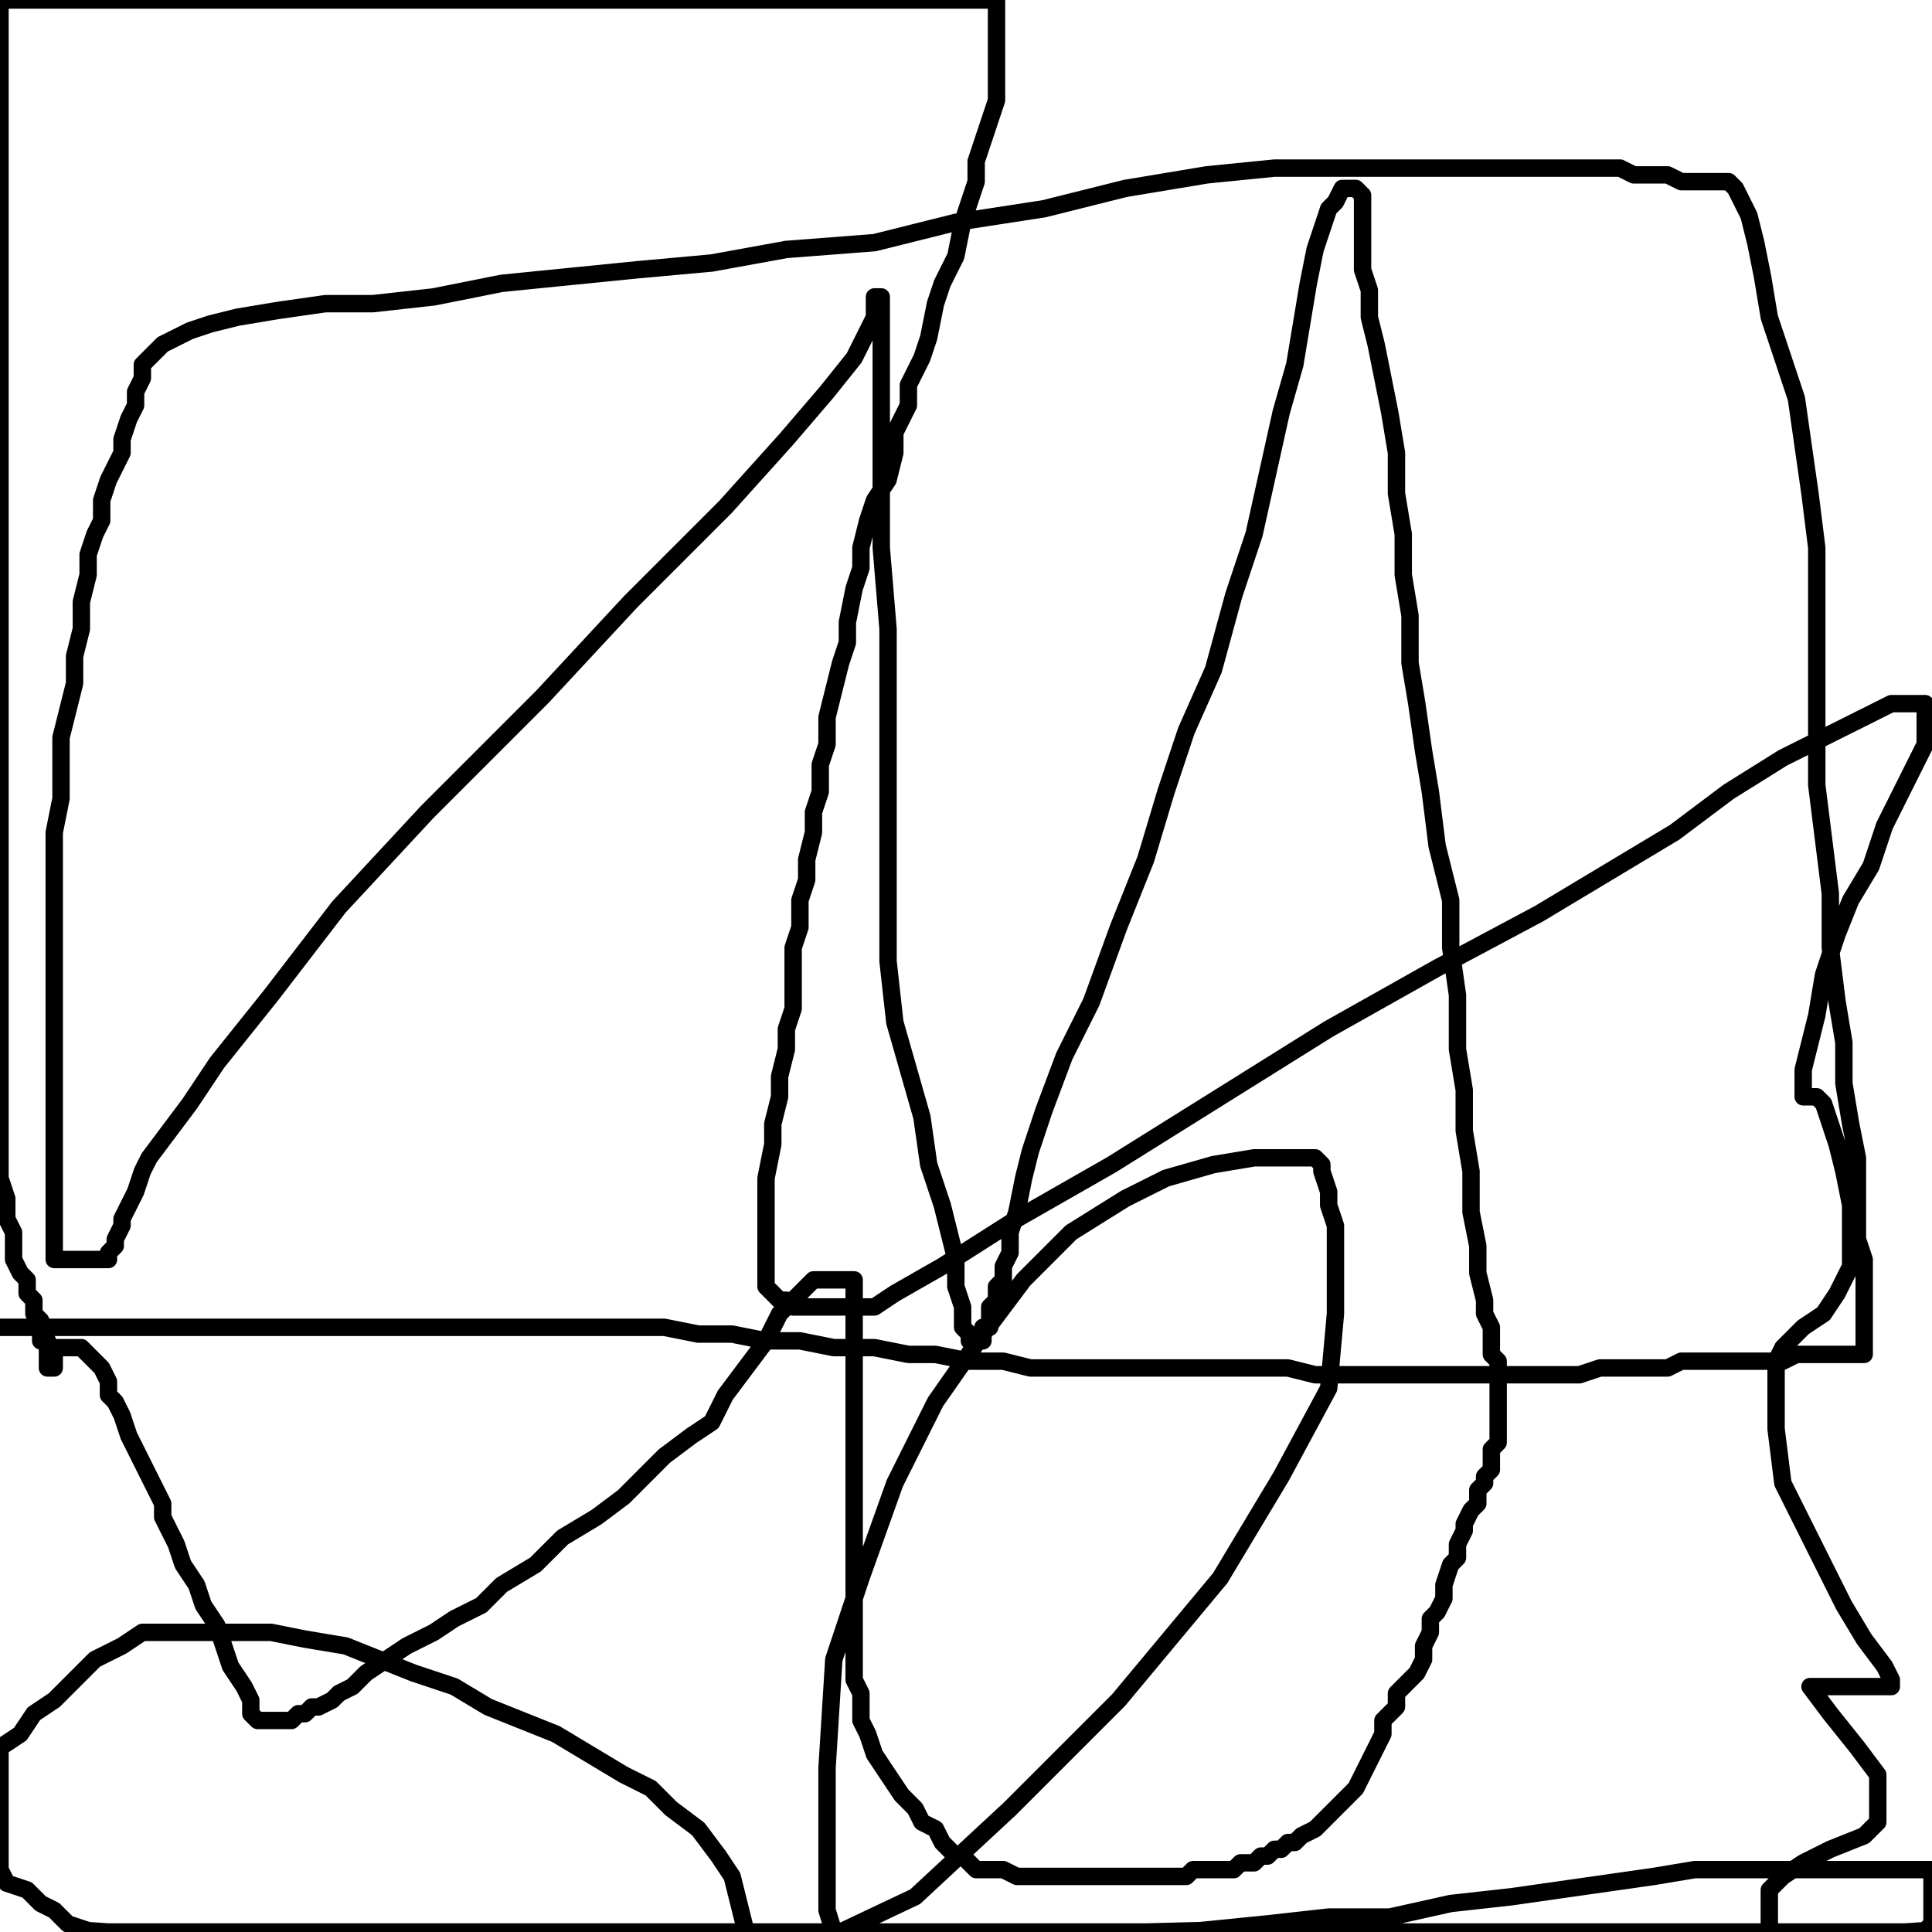 <svg version="1.1" baseProfile="full" width="100%" height="100%" viewBox="0 0 100 100" xmlns="http://www.w3.org/2000/svg"><polyline points="0.0 68.701 0.702 68.701 2.105 68.701 2.807 68.701 3.86 68.701 5.263 68.701 6.316 68.701 7.719 68.701 9.123 68.701 10.175 68.701 11.579 68.701 12.632 68.701 14.035 68.701 15.439 68.701 16.491 68.701 17.895 68.701 18.947 68.701 20.0 68.701 21.053 68.701 22.456 68.701 23.86 68.701 25.263 68.701 27.018 68.701 29.123 68.701 30.877 68.701 32.632 68.701 34.386 68.701 36.14 69.052 37.895 69.052 39.649 69.402 41.404 69.402 43.158 69.753 45.263 69.753 47.018 70.104 48.421 70.104 50.175 70.455 51.93 70.455 53.333 70.806 55.088 70.806 56.842 70.806 58.596 70.806 60.351 70.806 61.754 70.806 63.86 70.806 65.263 70.806 66.667 70.806 68.07 71.157 69.825 71.157 71.228 71.157 72.632 71.157 73.684 71.157 74.386 71.157 75.439 71.157 76.491 71.157 77.544 71.157 78.246 71.157 79.649 71.157 80.702 71.157 81.754 71.157 82.807 70.806 84.211 70.806 85.263 70.806 86.316 70.806 87.018 70.455 87.719 70.455 88.772 70.455 89.474 70.455 90.526 70.455 91.228 70.455 92.281 70.455 92.982 70.104 93.684 70.104 94.386 70.104 94.737 70.104 95.088 70.104 95.439 70.104 95.789 70.104 96.14 70.104 96.491 70.104 96.491 69.753 96.491 69.402 96.491 69.052 96.491 68.701 96.491 68.35 96.491 67.999 96.491 67.297 96.491 66.946 96.491 65.894 96.491 65.192 96.14 64.139 96.14 62.736 96.14 61.683 96.14 59.929 95.789 58.174 95.439 56.069 95.439 53.964 95.088 51.859 94.737 49.052 94.737 46.245 94.386 43.438 94.035 40.63 94.035 37.823 94.035 34.666 94.035 31.508 94.035 28.35 93.684 25.543 93.333 23.087 92.982 20.63 92.281 18.525 91.579 16.42 91.228 14.315 90.877 12.56 90.526 11.157 90.175 10.455 89.825 9.753 89.474 9.402 89.123 9.402 88.772 9.402 88.421 9.402 88.07 9.402 87.368 9.402 87.018 9.402 86.316 9.052 85.614 9.052 84.561 9.052 83.86 8.701 82.456 8.701 80.702 8.701 79.298 8.701 77.193 8.701 75.088 8.701 72.632 8.701 69.825 8.701 65.965 8.701 62.456 9.052 58.246 9.753 54.035 10.806 49.474 11.508 45.263 12.56 40.702 12.911 36.842 13.613 32.982 13.964 29.474 14.315 25.965 14.666 22.456 15.367 19.298 15.718 16.842 15.718 14.386 16.069 12.281 16.42 10.877 16.771 9.825 17.122 9.123 17.473 8.421 17.823 7.719 18.525 7.368 18.876 7.368 19.578 7.018 20.28 7.018 20.981 6.667 21.683 6.316 22.736 6.316 23.438 5.965 24.139 5.614 24.841 5.263 25.894 5.263 26.946 4.912 27.648 4.561 28.701 4.561 29.753 4.211 31.157 4.211 32.56 3.86 33.964 3.86 35.367 3.509 36.771 3.158 38.174 3.158 39.578 3.158 41.332 2.807 43.087 2.807 44.841 2.807 46.595 2.807 48.35 2.807 50.104 2.807 52.209 2.807 53.964 2.807 55.718 2.807 57.122 2.807 58.525 2.807 59.578 2.807 60.63 2.807 61.683 2.807 62.736 2.807 63.438 2.807 64.139 2.807 64.49 2.807 64.841 2.807 65.192 3.158 65.192 3.509 65.192 3.86 65.192 4.211 65.192 4.561 65.192 4.912 65.192 5.263 65.192 5.614 65.192 5.614 64.841 5.965 64.49 5.965 64.139 6.316 63.438 6.316 63.087 6.667 62.385 7.018 61.683 7.368 60.63 7.719 59.929 8.772 58.525 9.825 57.122 11.228 55.016 14.035 51.508 17.544 46.946 22.105 42.034 28.07 36.069 32.632 31.157 37.544 26.245 40.702 22.736 42.807 20.28 44.211 18.525 44.912 17.122 45.263 16.42 45.263 16.069 45.263 15.718 45.263 15.367 45.614 15.367 45.614 15.718 45.614 16.069 45.614 16.42 45.614 16.771 45.614 17.122 45.614 17.823 45.614 18.174 45.614 18.876 45.614 19.929 45.614 21.332 45.614 23.087 45.614 25.543 45.614 28.35 45.965 32.56 45.965 37.122 45.965 41.332 45.965 45.192 45.965 49.753 46.316 52.911 47.018 55.367 47.719 57.823 48.07 60.28 48.772 62.385 49.123 63.788 49.474 65.192 49.474 66.595 49.825 67.648 49.825 68.35 49.825 68.701 50.175 69.052 50.175 69.402 50.526 69.402 50.877 69.402 50.877 69.052 50.877 68.701 51.228 68.701 51.228 68.35 51.228 67.999 51.228 67.648 51.579 67.297 51.579 66.946 51.579 66.595 51.93 66.245 51.93 65.543 52.281 64.841 52.281 63.788 52.632 62.736 52.982 60.981 53.333 59.578 54.035 57.473 55.088 54.666 56.491 51.859 57.895 47.999 59.298 44.49 60.351 40.981 61.404 37.823 62.807 34.666 63.86 30.806 64.912 27.648 65.614 24.49 66.316 21.332 67.018 18.876 67.368 16.771 67.719 14.666 68.07 12.911 68.421 11.859 68.772 10.806 69.123 10.455 69.474 9.753 69.825 9.753 70.175 9.753 70.526 10.104 70.526 10.806 70.526 11.157 70.526 11.859 70.526 12.911 70.526 13.964 70.877 15.016 70.877 16.42 71.228 17.823 71.579 19.578 71.93 21.332 72.281 23.438 72.281 25.543 72.632 27.648 72.632 29.753 72.982 31.859 72.982 34.315 73.333 36.42 73.684 38.876 74.035 40.981 74.386 43.788 75.088 46.595 75.088 49.052 75.439 51.508 75.439 54.315 75.789 56.42 75.789 58.525 76.14 60.63 76.14 62.736 76.491 64.49 76.491 65.894 76.842 67.297 76.842 67.999 77.193 68.701 77.193 69.402 77.193 69.753 77.193 70.104 77.544 70.455 77.544 70.806 77.544 71.157 77.544 71.508 77.544 71.859 77.544 72.209 77.544 72.56 77.544 72.911 77.544 73.262 77.544 73.613 77.544 73.964 77.544 74.315 77.544 74.666 77.193 75.016 77.193 75.367 77.193 76.069 76.842 76.42 76.842 76.771 76.491 77.122 76.491 77.473 76.491 77.823 76.14 78.174 75.789 78.876 75.789 79.227 75.439 79.929 75.439 80.63 75.088 80.981 74.737 82.034 74.737 82.736 74.386 83.438 74.035 83.788 74.035 84.49 73.684 85.192 73.684 85.894 73.333 86.595 72.982 86.946 72.281 87.648 72.281 88.35 71.579 89.052 71.579 89.753 71.228 90.455 70.877 91.157 70.526 91.859 70.175 92.56 69.825 92.911 69.123 93.613 68.772 93.964 68.421 94.315 68.07 94.666 67.368 95.016 67.018 95.367 66.667 95.367 66.316 95.718 65.965 95.718 65.614 96.069 65.263 96.069 64.912 96.42 64.561 96.42 64.211 96.42 63.86 96.771 63.158 96.771 62.807 96.771 62.105 96.771 61.754 96.771 61.404 97.122 61.053 97.122 60.702 97.122 60.351 97.122 60.0 97.122 59.649 97.122 59.298 97.122 58.947 97.122 58.596 97.122 58.246 97.122 57.895 97.122 57.544 97.122 57.193 97.122 56.491 97.122 55.789 97.122 54.737 97.122 53.684 97.122 52.632 97.122 51.93 96.771 51.228 96.771 50.526 96.771 50.175 96.42 49.825 96.069 49.474 96.069 49.123 95.718 48.772 95.367 48.421 94.666 47.719 94.315 47.368 93.613 46.667 92.911 45.965 91.859 45.263 90.806 44.912 89.753 44.561 89.052 44.561 87.648 44.211 86.946 44.211 85.894 44.211 84.841 44.211 83.438 44.211 82.385 44.211 80.63 44.211 79.578 44.211 78.525 44.211 76.771 44.211 75.718 44.211 74.666 44.211 73.613 44.211 72.56 44.211 71.508 44.211 70.455 44.211 69.402 44.211 68.701 44.211 67.999 44.211 67.297 44.211 66.946 44.211 66.595 44.211 66.245 43.86 66.245 43.509 66.245 43.158 66.245 42.807 66.245 42.456 66.245 42.105 66.245 41.754 66.595 41.404 66.946 41.053 67.297 40.351 67.999 39.649 69.402 38.596 70.806 37.544 72.209 36.842 73.613 35.789 74.315 34.386 75.367 33.333 76.42 32.281 77.473 30.877 78.525 29.123 79.578 27.719 80.981 25.965 82.034 24.912 83.087 23.509 83.788 22.456 84.49 21.053 85.192 20.0 85.894 18.947 86.595 18.246 87.297 17.544 87.648 17.193 87.999 16.491 88.35 16.14 88.35 15.789 88.701 15.439 88.701 15.088 89.052 14.386 89.052 14.035 89.052 13.684 89.052 13.333 89.052 12.982 88.701 12.982 87.999 12.632 87.297 11.93 86.245 11.579 85.192 11.228 84.139 10.526 83.087 10.175 82.034 9.474 80.981 9.123 79.929 8.772 79.227 8.421 78.525 8.421 77.823 8.07 77.122 7.719 76.42 7.368 75.718 7.018 75.016 6.667 74.315 6.316 73.262 5.965 72.56 5.614 72.209 5.614 71.508 5.263 70.806 4.912 70.455 4.561 70.104 4.211 69.753 3.86 69.753 3.509 69.753 3.158 69.753 2.807 69.753 2.807 70.104 2.807 70.455 2.807 70.806 2.456 70.806 2.456 70.455 2.456 70.104 2.456 69.753 2.456 69.402 2.105 69.402 2.105 69.052 2.105 68.701 2.105 68.35 1.754 67.999 1.754 67.648 1.754 67.297 1.404 66.946 1.404 66.245 1.053 65.894 0.702 65.192 0.702 64.49 0.702 63.788 0.351 63.087 0.351 62.034 0.0 60.981 0.0 59.929 0.0 58.525 0.0 56.771 0.0 55.367 0.0 53.613 0.0 51.508 0.0 49.402 0.0 47.297 0.0 44.841 0.0 42.736 0.0 39.578 0.0 36.771 0.0 33.613 0.0 30.455 0.0 27.297 0.0 24.49 0.0 21.332 0.0 18.174 0.0 15.367 0.0 12.911 0.0 9.753 0.0 7.297 0.0 4.841 0.0 2.034 0.0 0.0 0.0 0.0 0.0 0.0 0.0 0.0 0.0 0.0 0.0 0.0 0.351 0.0 1.404 0.0 2.105 0.0 2.807 0.0 3.86 0.0 4.561 0.0 5.263 0.0 5.965 0.0 7.018 0.0 7.719 0.0 9.123 0.0 10.526 0.0 11.93 0.0 13.684 0.0 16.14 0.0 18.246 0.0 20.351 0.0 22.807 0.0 25.263 0.0 27.018 0.0 28.772 0.0 29.825 0.0 30.526 0.0 31.228 0.0 31.579 0.0 31.93 0.0 32.632 0.0 32.982 0.0 33.333 0.0 34.035 0.0 34.386 0.0 34.737 0.0 35.088 0.0 35.439 0.0 35.789 0.0 36.14 0.0 36.491 0.0 36.842 0.0 37.193 0.0 37.544 0.0 37.895 0.0 38.246 0.0 38.246 0.0 38.596 0.0 38.947 0.0 39.298 0.0 39.649 0.0 40.0 0.0 40.351 0.0 40.702 0.0 41.053 0.0 41.404 0.0 42.105 0.0 42.807 0.0 43.158 0.0 43.86 0.0 44.561 0.0 45.263 0.0 45.614 0.0 46.316 0.0 47.018 0.0 47.719 0.0 48.421 0.0 49.474 0.0 49.825 0.0 50.175 0.0 50.526 0.0 50.877 0.0 51.228 0.0 51.228 0.0 51.579 0.0 51.579 0.0 51.579 0.0 51.579 0.0 51.579 0.0 51.579 0.0 51.579 0.28 51.579 1.332 51.579 2.034 51.579 3.087 51.579 4.139 51.579 5.192 51.228 6.245 50.877 7.297 50.526 8.35 50.526 9.402 50.175 10.455 49.825 11.508 49.474 13.262 48.772 14.666 48.421 15.718 48.07 17.473 47.719 18.525 47.018 19.929 47.018 20.981 46.316 22.385 46.316 23.438 45.965 24.841 45.263 25.894 44.912 26.946 44.561 28.35 44.561 29.402 44.211 30.455 43.86 32.209 43.86 33.262 43.509 34.315 43.158 35.718 42.807 37.122 42.807 38.525 42.456 39.578 42.456 40.981 42.105 42.034 42.105 43.087 41.754 44.49 41.754 45.543 41.404 46.595 41.404 47.999 41.053 49.052 41.053 50.455 41.053 52.209 40.702 53.262 40.702 54.315 40.351 55.718 40.351 56.771 40.0 58.174 40.0 59.227 39.649 60.981 39.649 62.034 39.649 63.438 39.649 64.49 39.649 65.192 39.649 65.543 39.649 66.245 39.649 66.595 40.0 66.946 40.351 67.297 40.702 67.297 41.053 67.648 41.754 67.648 42.807 67.648 43.509 67.648 44.211 67.648 45.263 67.648 46.316 66.946 48.772 65.543 52.632 63.087 57.544 60.28 63.158 56.771 68.772 53.262 74.386 50.104 79.649 47.297 83.158 45.192 86.667 43.087 89.474 40.981 92.281 39.227 94.386 38.174 96.491 37.122 97.895 36.42 98.947 36.42 99.649 36.42 99.649 37.473 99.649 38.525 98.947 39.929 98.246 41.332 97.544 42.736 96.842 44.841 95.789 46.595 95.088 48.35 94.386 50.455 94.035 52.56 93.684 53.964 93.333 55.367 93.333 56.069 93.333 56.42 93.333 56.771 93.684 56.771 94.035 56.771 94.386 57.122 94.737 58.174 95.088 59.227 95.439 60.63 95.789 62.385 95.789 64.139 95.789 65.543 95.088 66.946 94.386 67.999 93.333 68.701 92.632 69.402 92.281 69.753 91.93 70.455 91.93 72.209 91.93 73.964 92.281 76.771 94.035 80.28 95.439 83.087 96.491 84.841 97.544 86.245 97.895 86.946 97.895 87.297 97.544 87.297 96.14 87.297 94.737 87.297 94.035 87.297 93.684 87.297 94.737 88.701 96.14 90.455 97.193 91.859 97.193 93.262 97.193 94.315 96.491 95.016 94.737 95.718 93.333 96.42 92.281 97.122 91.579 97.823 91.579 99.227 91.579 100.0 91.93 100.0 93.333 100.0 94.035 100.0 94.737 100.0 95.088 100.0 95.088 100.0 95.439 100.0 95.439 100.0 95.789 100.0 95.789 100.0 95.789 100.0 95.789 100.0 95.439 100.0 95.088 100.0 94.737 100.0 94.737 100.0 94.737 100.0 94.737 100.0 94.737 100.0 94.737 100.0 94.386 100.0 94.386 100.0 94.386 100.0 94.386 100.0 94.386 100.0 94.035 100.0 94.035 100.0 93.684 100.0 93.333 100.0 92.982 100.0 92.632 100.0 91.93 100.0 91.228 100.0 89.474 100.0 88.07 100.0 85.965 100.0 82.807 100.0 78.596 100.0 65.614 100.0 61.053 100.0 50.175 100.0 46.316 100.0 44.211 100.0 43.509 100.0 43.158 100.0 43.509 100.0 43.509 100.0 43.509 100.0 43.158 100.0 43.158 100.0 43.158 100.0 43.158 100.0 43.158 100.0 42.807 98.876 42.807 95.718 42.807 91.508 43.158 85.894 44.561 81.683 46.316 76.771 48.421 72.56 50.877 69.052 52.982 66.245 55.439 63.788 58.246 62.034 60.351 60.981 62.807 60.28 64.912 59.929 66.316 59.929 67.368 59.929 67.719 59.929 68.07 59.929 68.421 60.28 68.421 60.63 68.772 61.683 68.772 62.385 69.123 63.438 69.123 64.49 69.123 65.894 69.123 67.999 68.772 71.859 66.316 76.42 63.158 81.683 57.895 87.999 52.281 93.613 47.368 98.174 43.509 100.0 41.053 100.0 39.649 100.0 38.947 100.0 38.596 100.0 38.596 100.0 38.596 99.929 38.246 98.525 37.895 97.122 37.193 96.069 36.14 94.666 34.737 93.613 33.684 92.56 32.281 91.859 30.526 90.806 28.772 89.753 27.018 89.052 25.263 88.35 23.509 87.297 21.404 86.595 19.649 85.894 17.895 85.192 15.789 84.841 14.035 84.49 12.281 84.49 10.526 84.49 9.123 84.49 7.368 84.49 6.316 85.192 4.912 85.894 3.86 86.946 2.807 87.999 1.754 88.701 1.053 89.753 0.0 90.455 0.0 91.508 0.0 91.859 0.0 92.56 0.0 93.262 0.0 93.964 0.0 94.666 0.0 95.367 0.0 96.069 0.0 96.771 0.351 97.473 1.404 97.823 2.105 98.525 2.807 98.876 3.509 99.578 4.561 99.929 5.614 100.0 7.018 100.0 8.421 100.0 9.825 100.0 11.228 100.0 12.632 100.0 14.386 100.0 16.491 100.0 20.351 100.0 24.912 100.0 29.474 100.0 33.684 100.0 37.895 100.0 40.702 100.0 43.86 100.0 46.667 100.0 49.474 100.0 52.281 100.0 55.439 100.0 59.298 100.0 62.105 99.929 65.614 99.578 68.772 99.227 71.93 99.227 75.088 98.525 78.246 98.174 80.702 97.823 83.158 97.473 85.614 97.122 87.719 96.771 89.123 96.771 90.526 96.771 91.579 96.771 92.632 96.771 93.684 96.771 94.386 96.771 95.088 96.771 95.789 96.771 96.491 96.771 97.544 96.771 98.246 96.771 98.947 96.771 99.649 96.771 100.0 96.771 100.0 96.771 100.0 97.122 100.0 97.122 100.0 97.473 100.0 97.823 100.0 98.174 100.0 98.525 100.0 98.876 100.0 99.227 100.0 99.578 99.649 99.929 98.596 100.0 97.193 100.0 95.439 100.0 93.333 100.0 90.877 100.0 87.719 100.0 84.561 100.0 80.0 100.0 75.088 100.0 69.474 100.0 64.211 100.0" stroke="#000000" fill="none" stroke-width=".9" stroke-linecap="round" stroke-linejoin="round"/></svg>